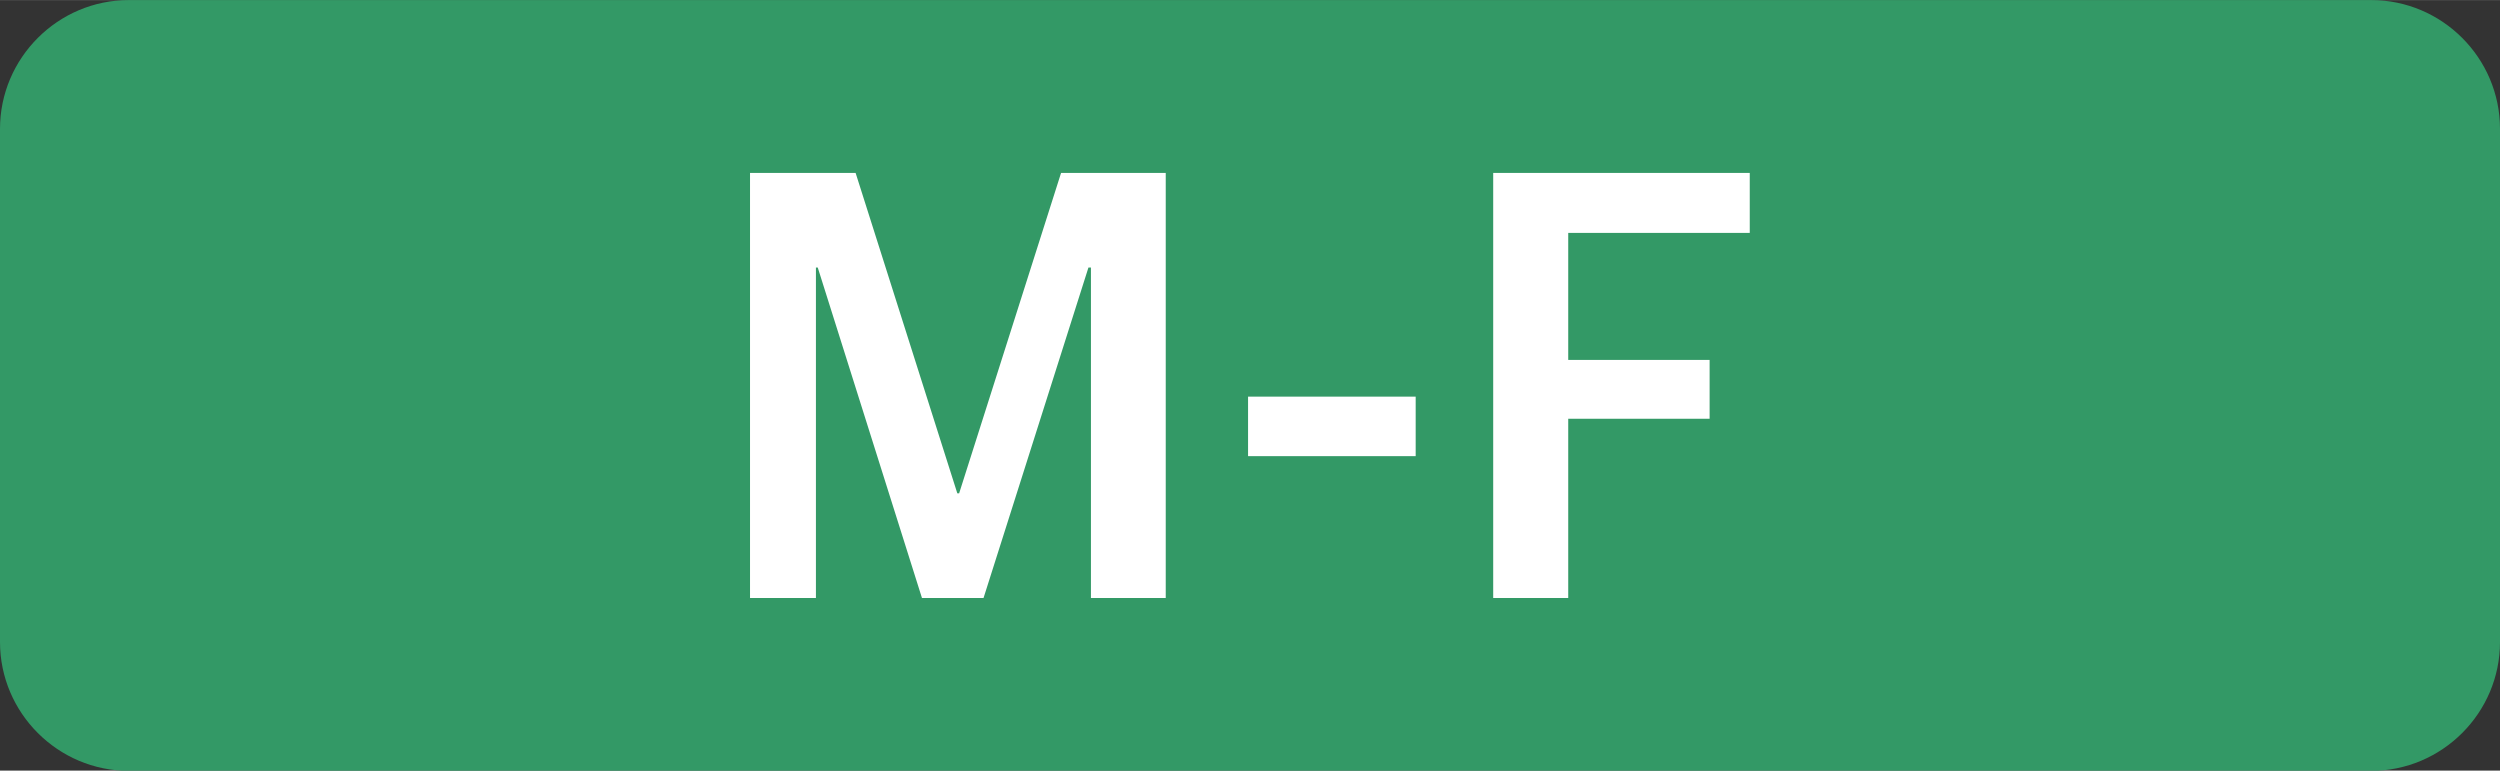 <?xml version="1.0" encoding="UTF-8"?> <svg xmlns="http://www.w3.org/2000/svg" xmlns:xlink="http://www.w3.org/1999/xlink" xmlns:xodm="http://www.corel.com/coreldraw/odm/2003" xml:space="preserve" width="41.197mm" height="12.7mm" version="1.1" style="shape-rendering:geometricPrecision; text-rendering:geometricPrecision; image-rendering:optimizeQuality; fill-rule:evenodd; clip-rule:evenodd" viewBox="0 0 109.63 33.79"><rect x="0" y="0" width="109.63" height="33.79" fill="#333333" stroke="none"/> <defs> <style type="text/css"> .fil0 {fill:#339966} .fil1 {fill:white;fill-rule:nonzero} </style> </defs> <g id="Слой_x0020_1">  <path class="fil0" d="M5.65 0l98.33 0c3.11,0 5.65,2.54 5.65,5.65l0 22.5c0,3.11 -2.54,5.65 -5.65,5.65l-98.33 0c-3.11,0 -5.65,-2.54 -5.65,-5.65l0 -22.5c0,-3.11 2.54,-5.65 5.65,-5.65z"></path> <polygon class="fil1" points="32.89,26.22 35.78,26.22 35.78,11.73 35.86,11.73 40.43,26.22 43.13,26.22 47.73,11.73 47.84,11.73 47.84,26.22 51.12,26.22 51.12,7.58 46.53,7.58 42.06,21.63 41.98,21.63 37.52,7.58 32.89,7.58 "></polygon> <polygon id="_1" class="fil1" points="54.73,20 62.08,20 62.08,17.39 54.73,17.39 "></polygon> <polygon id="_2" class="fil1" points="65.48,26.22 68.77,26.22 68.77,18.36 74.97,18.36 74.97,15.78 68.77,15.78 68.77,10.21 76.73,10.21 76.73,7.58 65.48,7.58 "></polygon> </g> </svg> 